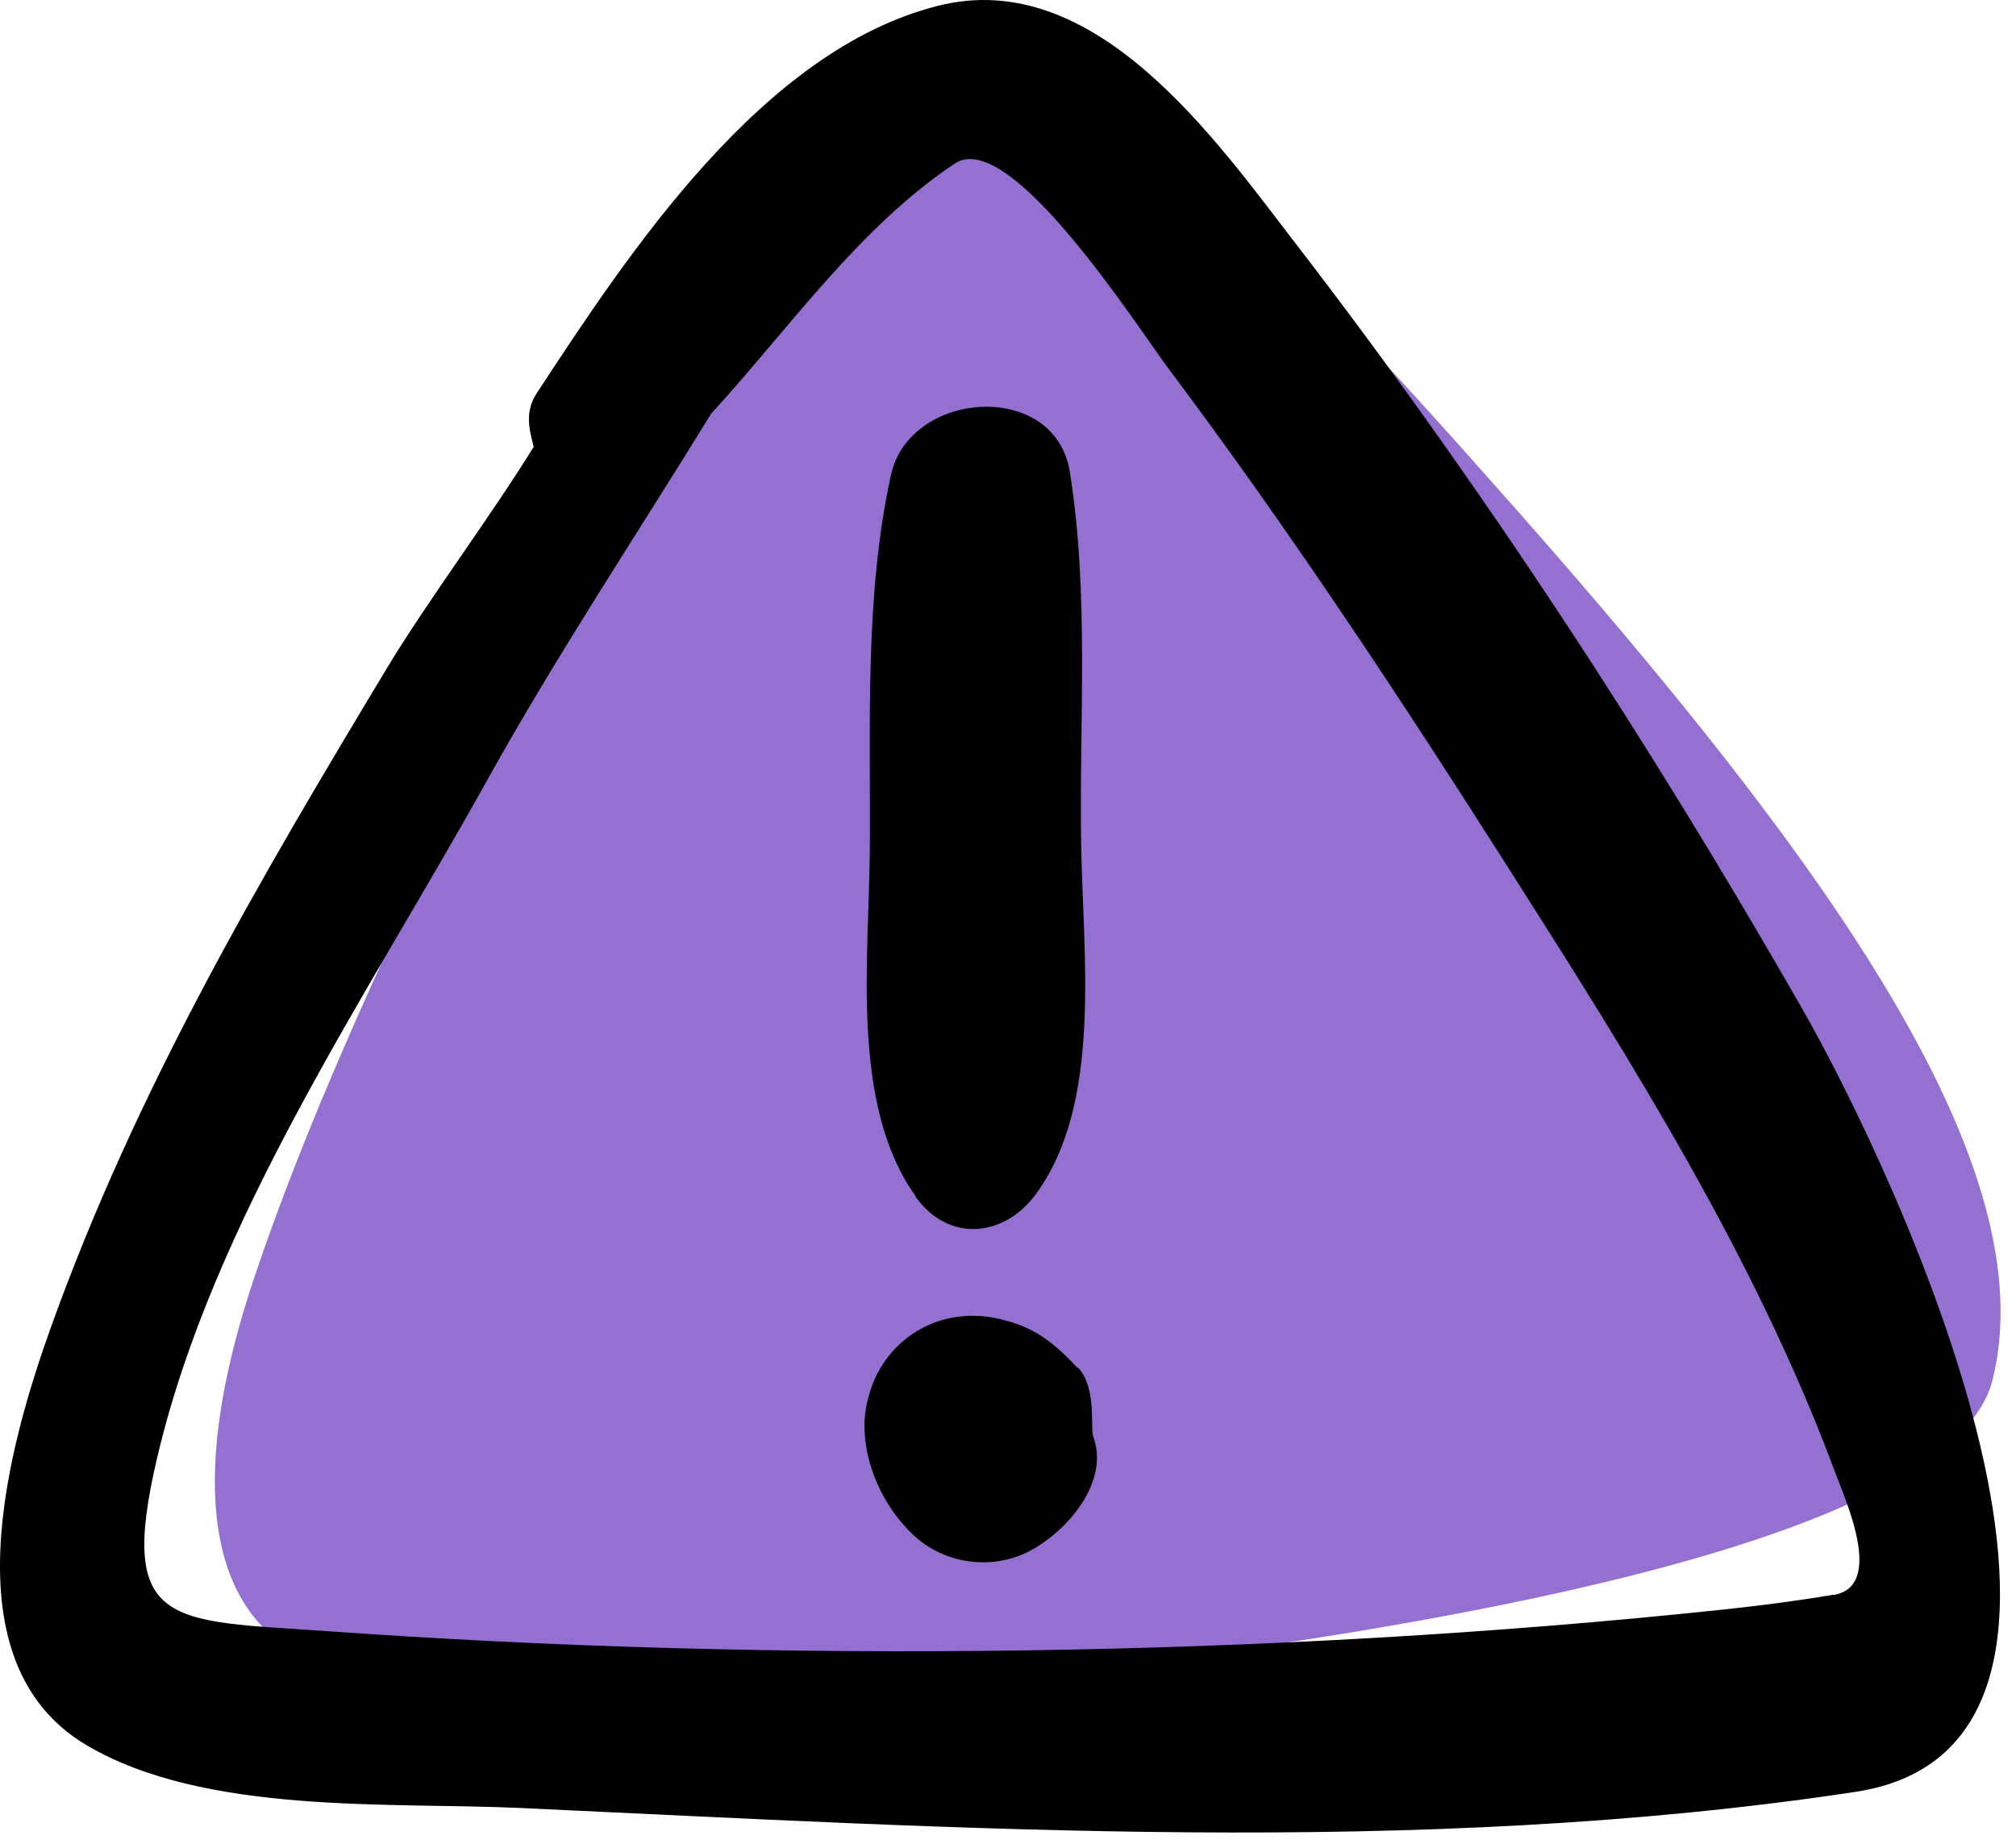 <?xml version="1.0" encoding="UTF-8"?> <svg xmlns="http://www.w3.org/2000/svg" width="120" height="110" viewBox="0 0 120 110" fill="none"><path d="M90.101 30.159C74.18 12.144 66.601 4.659 56.601 6.159C52.889 6.159 43.601 13.659 38.601 24.659C33.601 35.659 21.101 58.159 15.101 76.159C9.101 94.159 16.101 99.159 21.101 99.159C26.101 99.159 50.601 101.159 66.601 99.159C82.601 97.159 116.1 92.159 118.601 82.159C121.754 69.548 109.1 51.66 90.101 30.159Z" fill="#9470D1"></path><path d="M107.25 60.011C98.254 44.289 88.198 28.869 77.117 14.492C72.375 8.338 65.178 -2.037 55.812 0.35C45.336 3.007 37.433 15.047 31.951 23.404C31.194 24.548 31.53 25.641 31.766 26.599C29.277 30.652 25.477 35.73 23.089 39.681C15.371 52.495 8.14 64.82 3.062 78.928C0.523 85.991 -3.193 98.939 5.13 103.882C12.159 108.053 23.14 107.279 30.942 107.632C57.123 108.843 84.465 110.609 110.445 106.674C128.774 103.899 112.984 70.033 107.25 60.011V60.011ZM109.15 94.937C106.947 95.307 104.728 95.592 102.508 95.828C75.688 98.67 46.345 99.023 19.457 97.106C10.158 96.45 6.963 96.971 9.351 86.798C12.681 72.606 21.963 59.12 28.974 46.492C33.111 39.042 37.853 31.913 42.326 24.632C47.034 19.486 51.137 13.534 56.837 9.733C60.1 7.564 67.633 19.369 69.516 21.891C76.764 31.56 83.439 41.682 89.913 51.873C97.11 63.172 104.492 74.91 109.184 87.521C109.856 89.32 112.21 94.449 109.133 94.954L109.15 94.937Z" fill="black"></path><path d="M54.5 71.244C56.434 73.968 59.729 73.682 61.63 71.126C65.648 65.712 64.454 56.816 64.354 50.241C64.236 42.859 64.841 35.393 63.681 28.096C62.79 22.58 54.147 23.219 53.037 28.264C51.456 35.444 51.826 43.095 51.776 50.426C51.742 57.018 50.582 65.728 54.5 71.21V71.244Z" fill="black"></path><path d="M64.136 81.434C62.371 79.517 61.126 78.878 59.361 78.491C56.014 77.768 53.005 79.567 51.912 82.476C51.659 83.199 51.474 83.939 51.458 84.729C51.407 87.168 52.601 89.69 54.299 91.321C56.25 93.204 59.31 93.558 61.631 92.145C63.834 90.817 66.003 88.059 65.078 85.537C64.876 84.999 65.313 82.661 64.17 81.417L64.136 81.434Z" fill="black"></path></svg> 